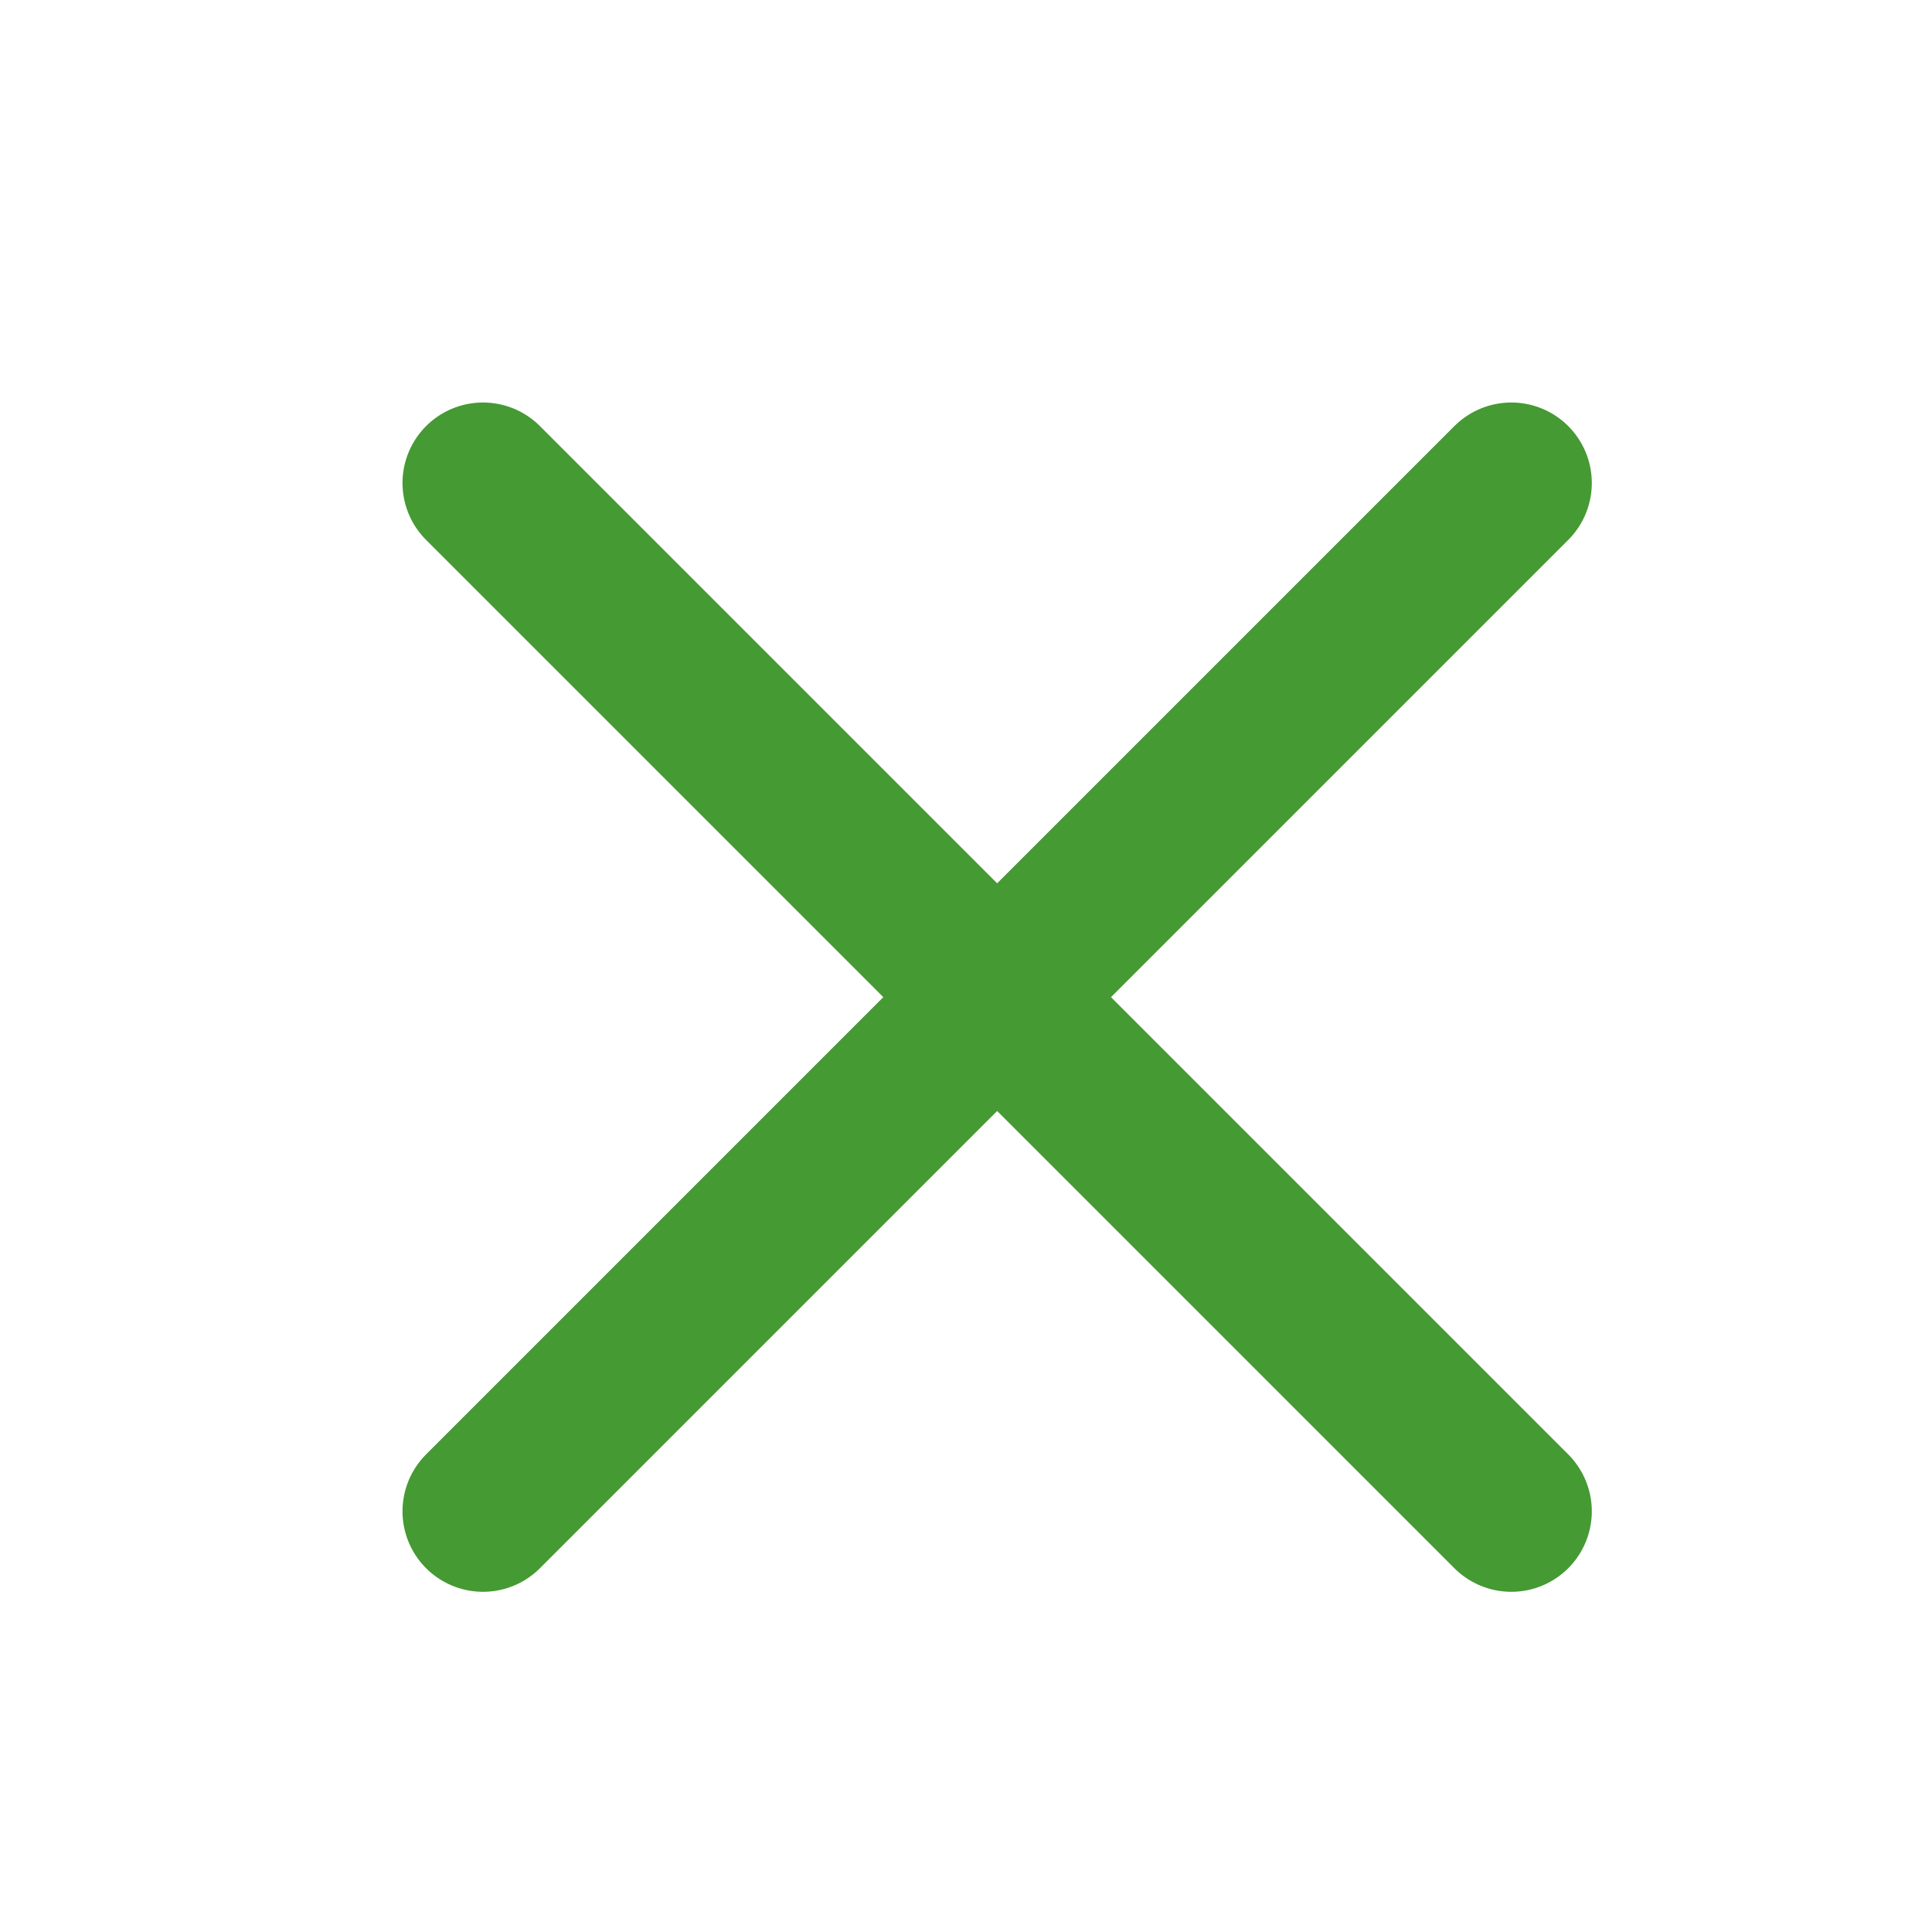 <svg width="24" height="24" viewBox="0 0 24 24" fill="none" xmlns="http://www.w3.org/2000/svg">
<path d="M6 6L18.774 18.774" stroke="#459A33" stroke-width="2" stroke-linecap="round" stroke-linejoin="round"/>
<path d="M6 18.774L18.774 6" stroke="#459A33" stroke-width="2" stroke-linecap="round" stroke-linejoin="round"/>
</svg>
